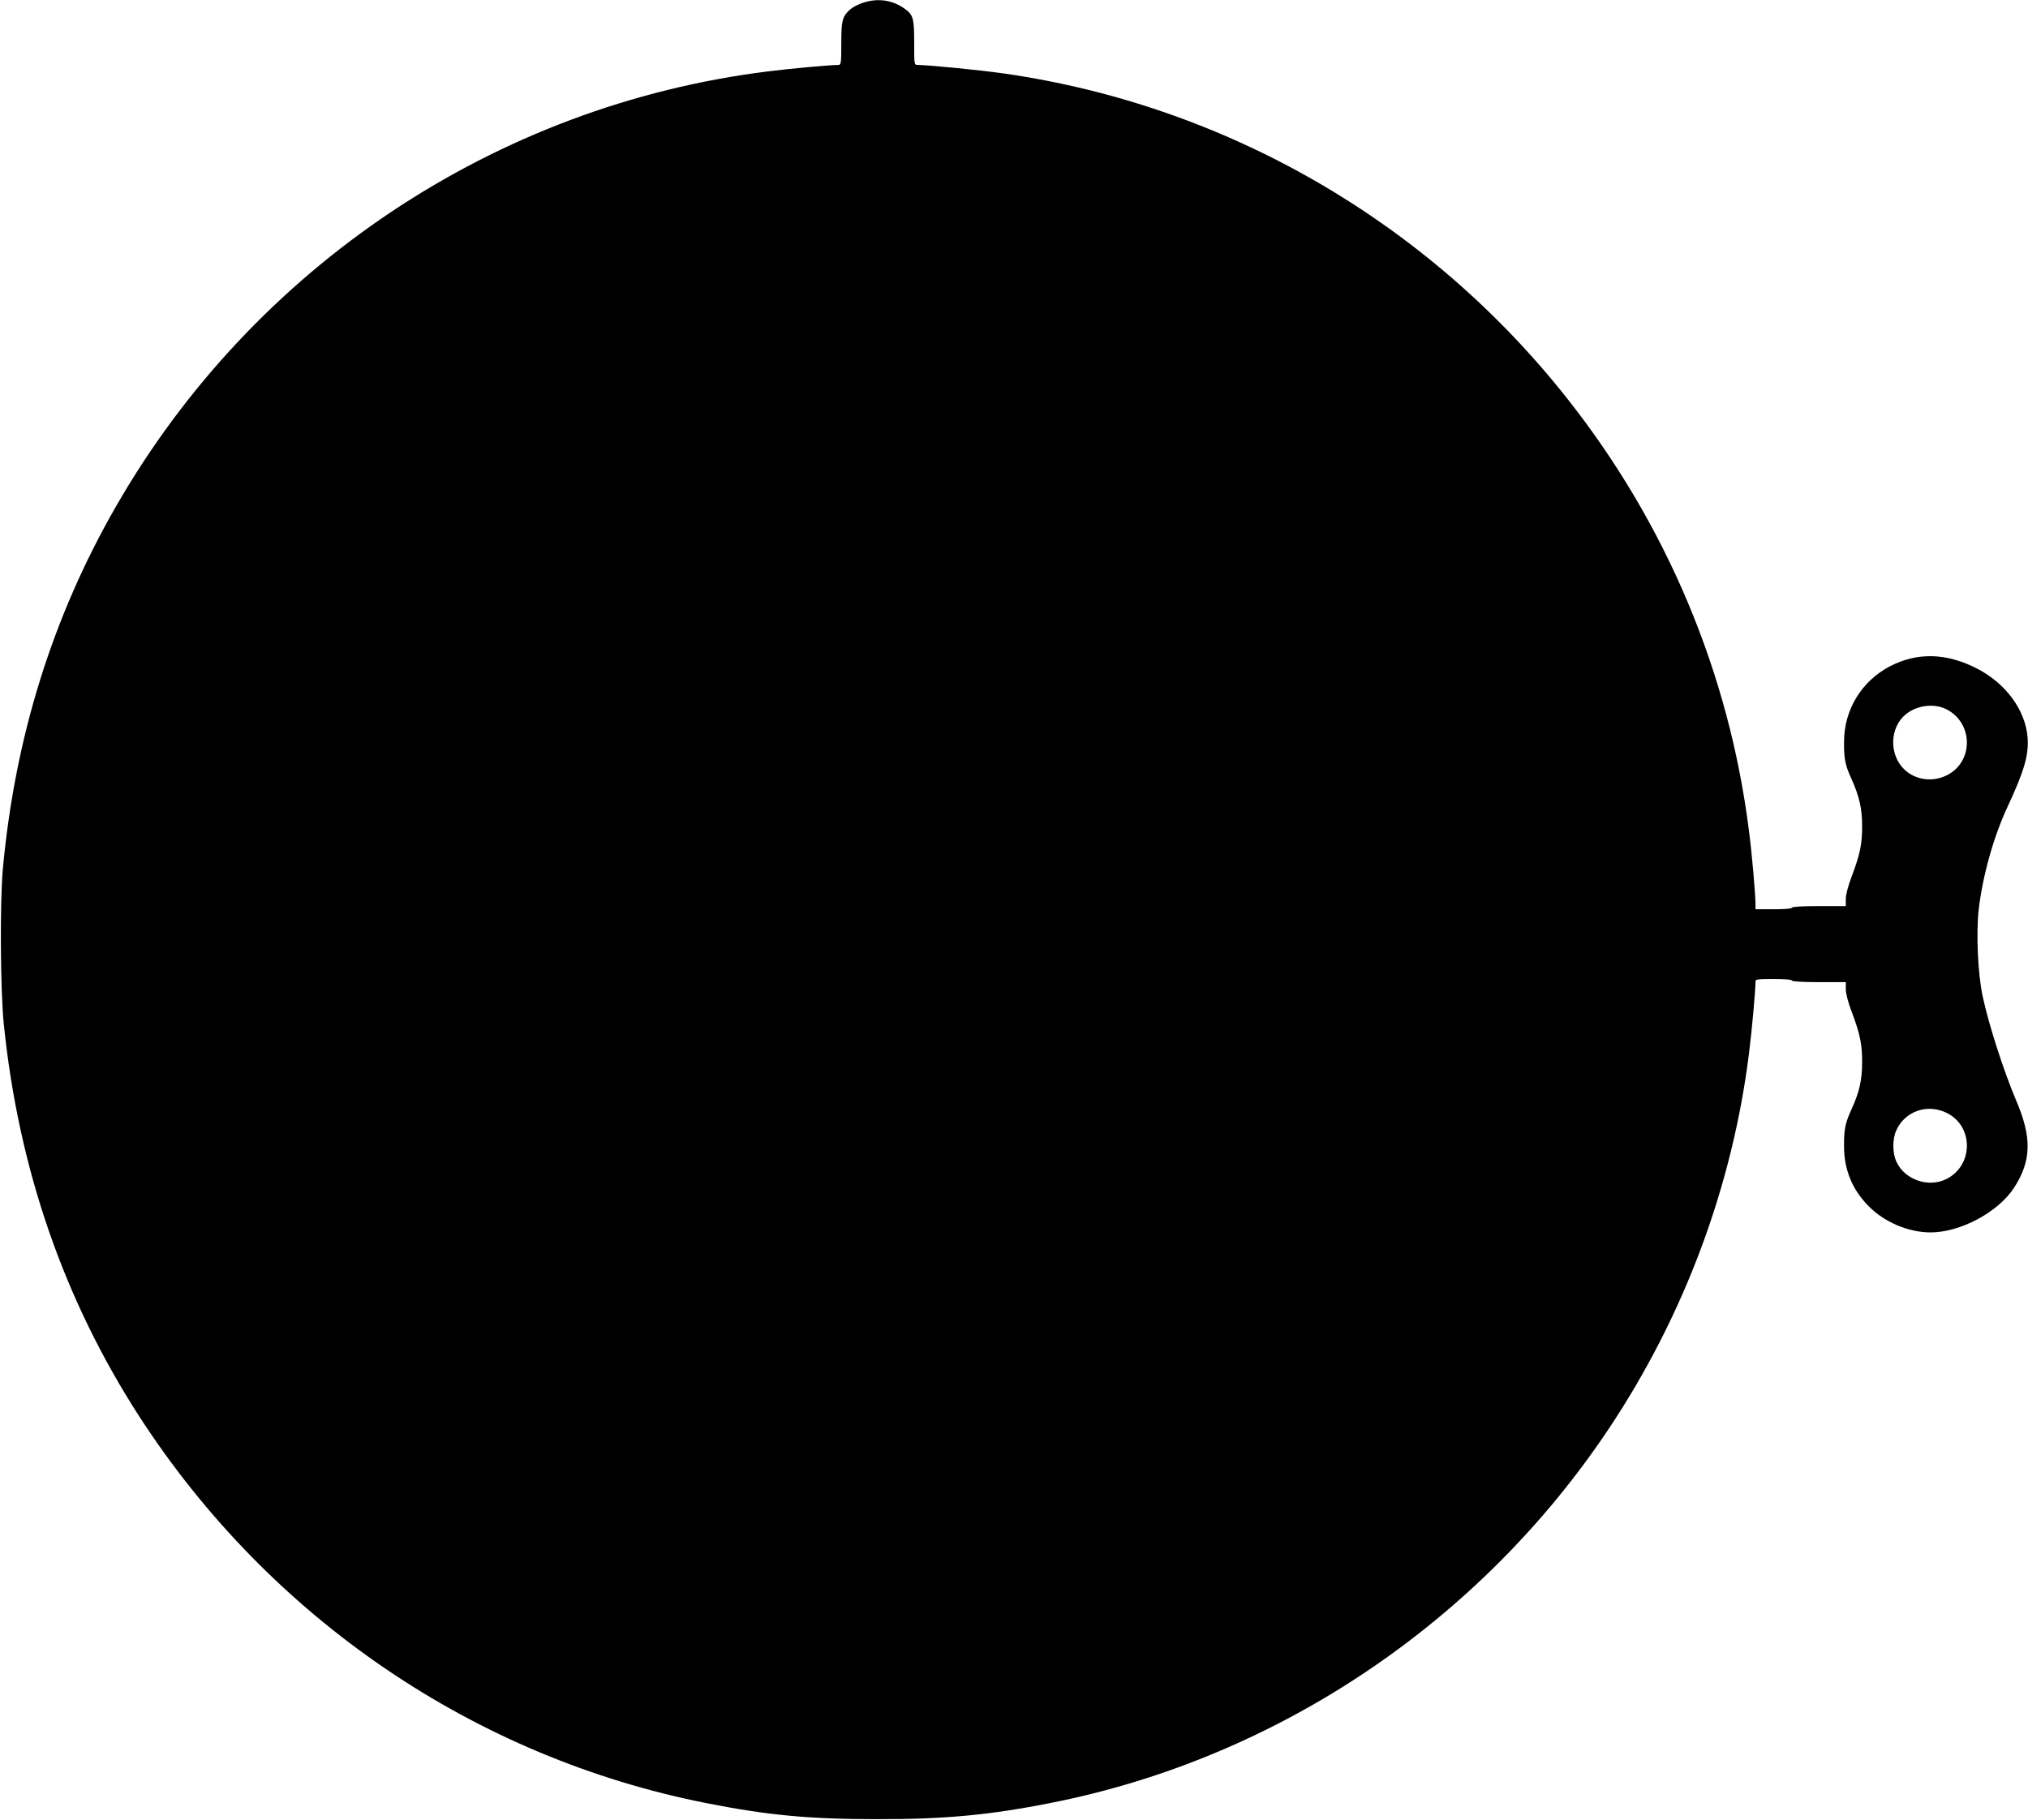 <?xml version="1.0" standalone="no"?>
<!DOCTYPE svg PUBLIC "-//W3C//DTD SVG 20010904//EN"
 "http://www.w3.org/TR/2001/REC-SVG-20010904/DTD/svg10.dtd">
<svg version="1.0" xmlns="http://www.w3.org/2000/svg"
 width="1280pt" height="1149pt" viewBox="0 0 1280 1149"
 preserveAspectRatio="xMidYMid meet">
<g transform="translate(0,1149) scale(0.1,-0.1)"
fill="#000000" stroke="none">
<path d="M5442 11471 c-29 -10 -64 -29 -78 -42 -48 -45 -54 -68 -54 -214 0
-123 -2 -135 -18 -135 -52 0 -307 -23 -447 -41 -1717 -214 -3244 -1233 -4113
-2746 -400 -696 -637 -1455 -714 -2288 -19 -209 -16 -767 6 -980 93 -913 379
-1739 854 -2475 825 -1275 2118 -2156 3587 -2444 380 -75 643 -100 1065 -100
433 -1 722 26 1115 105 1423 284 2699 1143 3512 2364 473 711 777 1525 882
2365 18 142 41 396 41 453 0 15 12 17 115 17 70 0 115 -4 115 -10 0 -6 63 -10
170 -10 l170 0 0 -45 c0 -28 15 -84 39 -147 51 -135 65 -203 64 -318 0 -108
-18 -186 -67 -293 -40 -88 -48 -126 -47 -234 0 -147 52 -274 156 -378 98 -100
250 -164 387 -165 190 -1 429 127 530 282 110 170 114 317 12 554 -77 182
-172 475 -210 654 -31 145 -42 396 -25 550 25 211 93 456 181 645 107 229 137
333 127 444 -15 170 -138 337 -316 429 -194 101 -380 106 -554 15 -178 -94
-288 -274 -288 -476 -1 -107 7 -147 46 -232 50 -112 68 -189 68 -295 1 -115
-13 -183 -64 -318 -24 -63 -39 -119 -39 -147 l0 -45 -170 0 c-107 0 -170 -4
-170 -10 0 -6 -45 -10 -115 -10 l-115 0 0 28 c0 67 -22 321 -41 466 -126 1000
-521 1938 -1148 2731 -880 1114 -2150 1848 -3547 2050 -150 22 -477 54 -551
55 -23 0 -23 1 -23 141 0 157 -6 177 -66 218 -77 53 -169 64 -262 32z m6842
-4458 c172 -86 174 -332 4 -417 -92 -46 -202 -30 -272 40 -94 94 -88 262 12
344 70 58 179 72 256 33z m4 -2549 c170 -85 168 -331 -3 -417 -112 -56 -260
-6 -314 106 -27 55 -28 146 -2 202 55 121 197 170 319 109z"/>
</g>
</svg>
